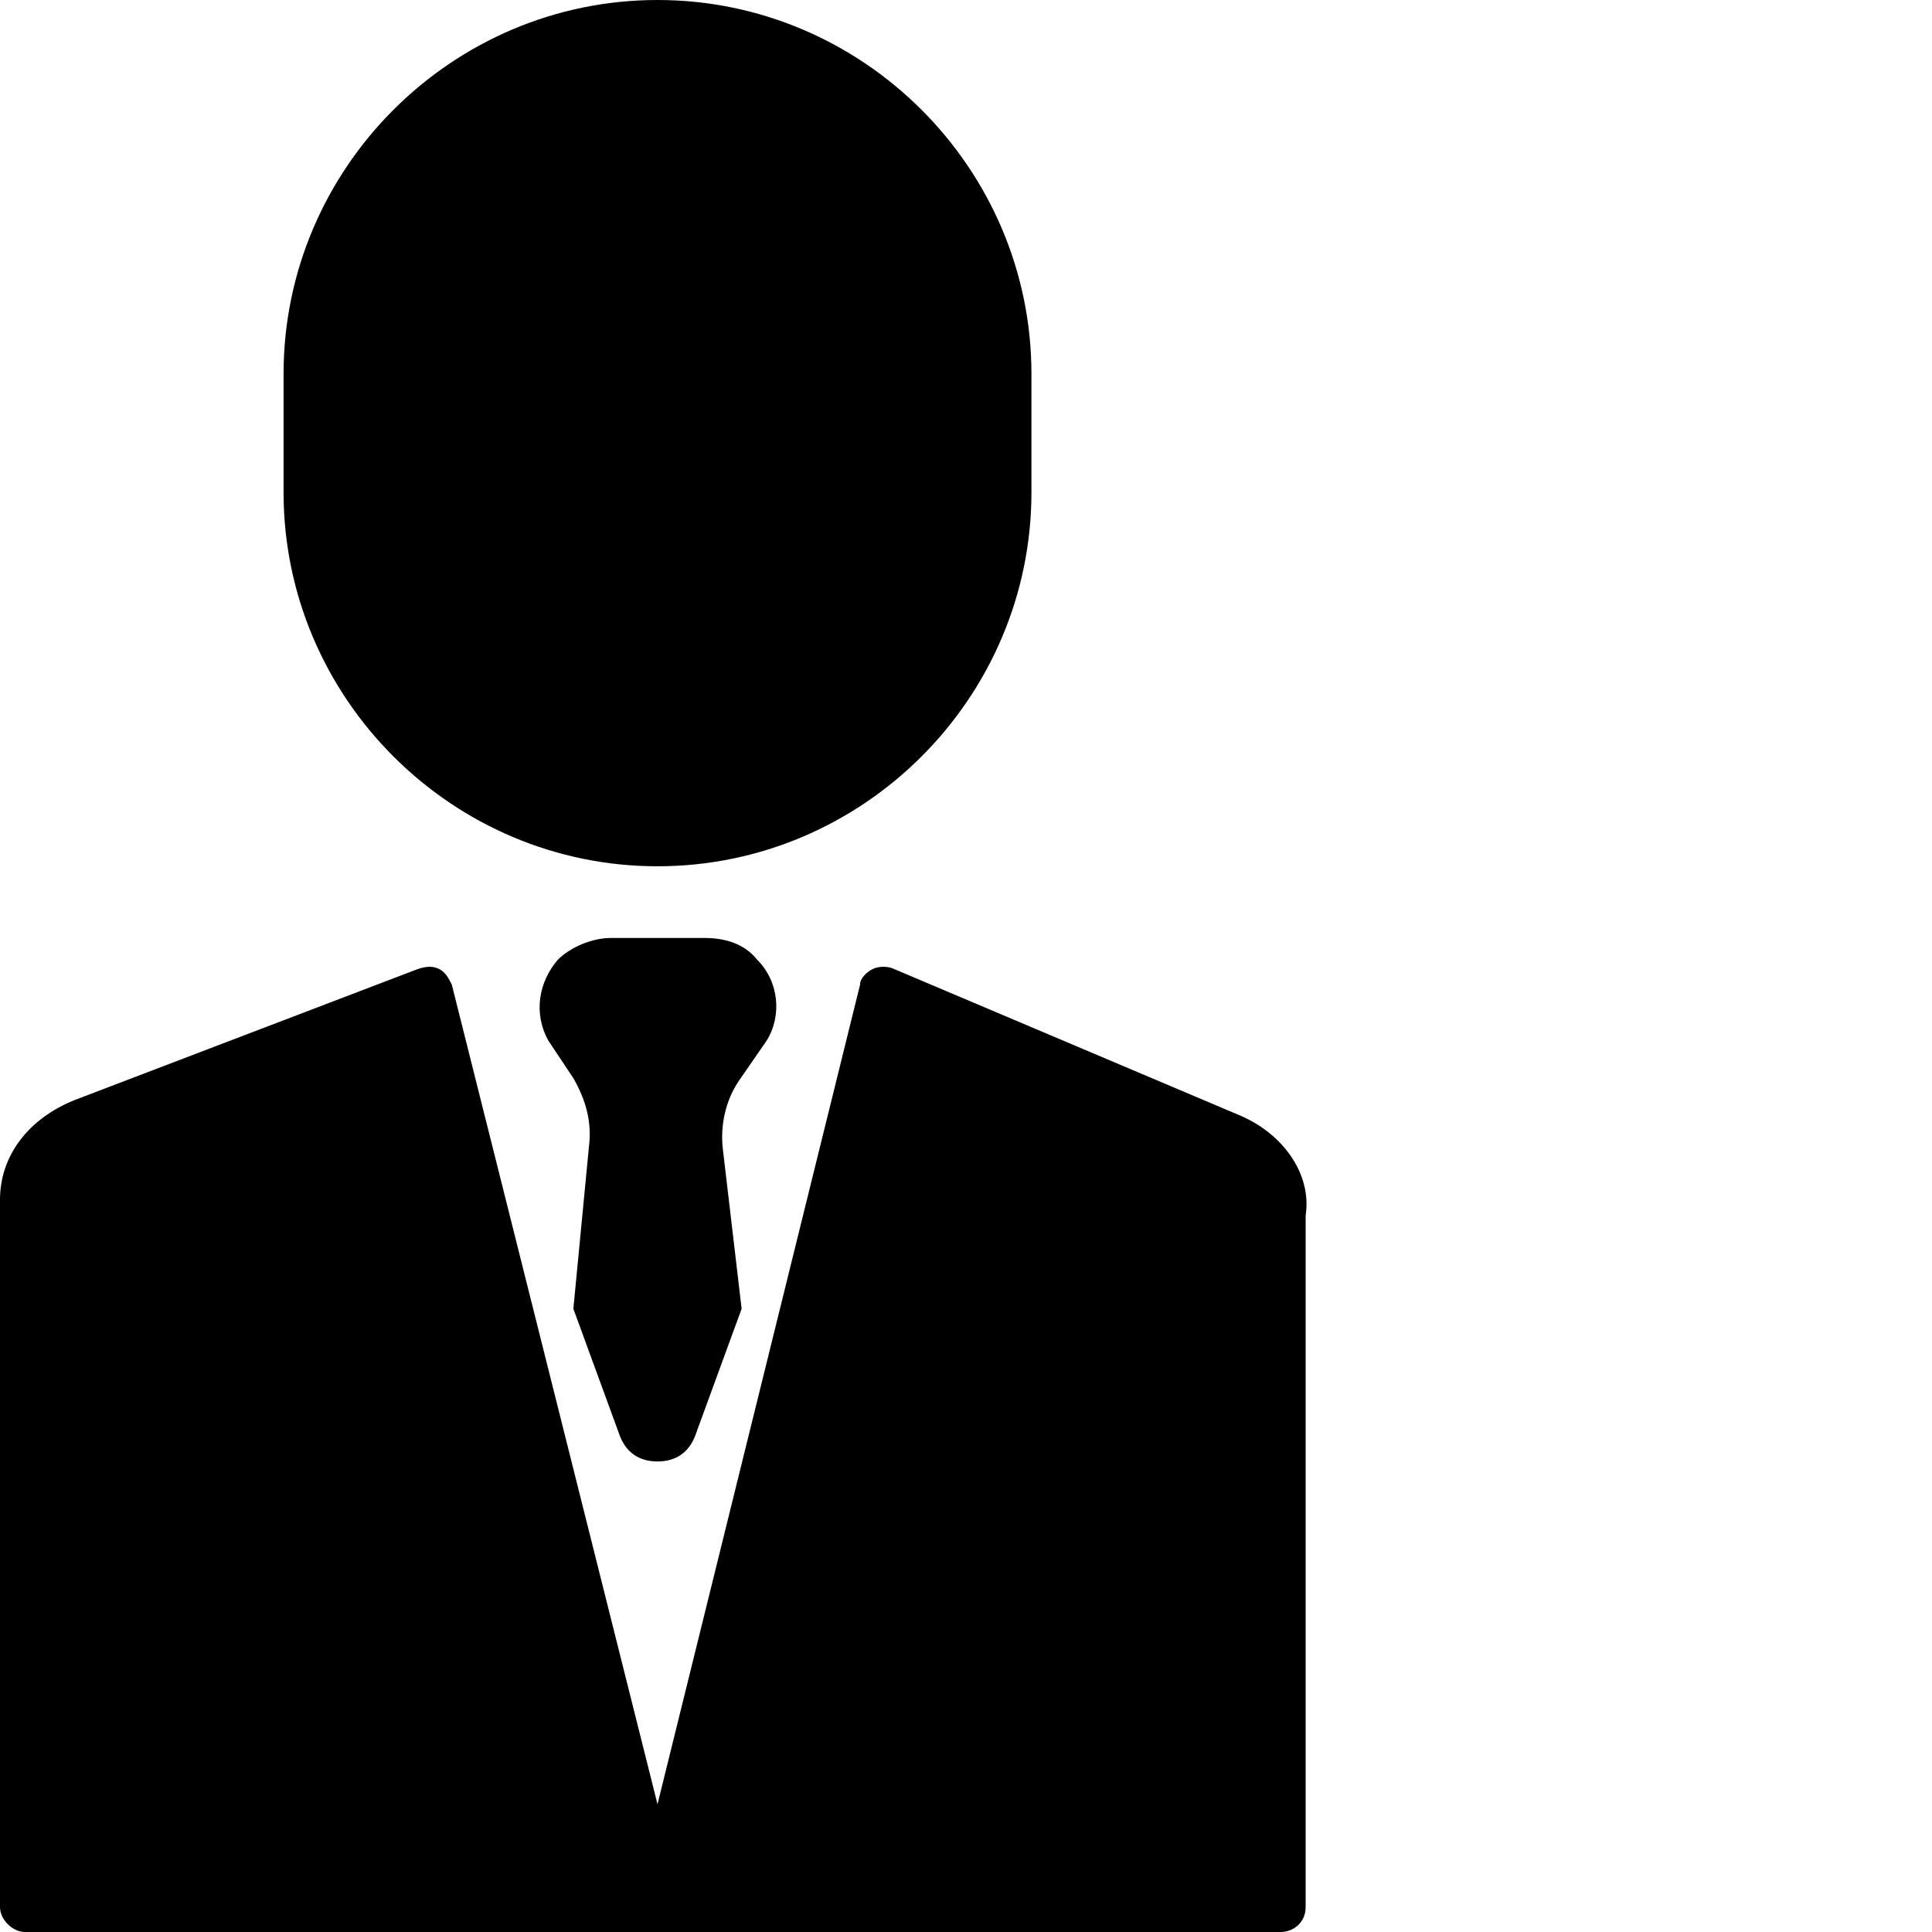 <svg xmlns="http://www.w3.org/2000/svg" version="1.1" xmlns:xlink="http://www.w3.org/1999/xlink" width="512" height="512" x="0" y="0" viewBox="0 0 496 496" style="enable-background:new 0 0 512 512" xml:space="preserve"><g><path d="m318.398 286.398-88.796-37.597c-1.602-.801-4-.801-5.602 0s-3.2 2.398-3.2 4l-52 210.398L116 252.801c-.8-1.602-1.602-3.2-3.2-4-1.6-.801-3.198-.801-5.6 0l-88 33.597C7.2 287.2 0 296.801 0 308v181.602C0 492.8 3.2 496 6.398 496h322.403c3.199 0 6.398-2.398 6.398-6.398V312c1.602-10.398-5.597-20.8-16.8-25.602zm0 0" fill="#000000" opacity="1" data-original="#000000"></path><path d="M196.8 267.2c4-6.4 3.2-15.2-2.402-20.802-3.199-4-8-5.597-13.597-5.597h-24c-4.801 0-10.403 2.398-13.602 5.597-4.8 5.602-6.398 13.602-2.398 20.801l6.398 9.602c3.2 5.597 4.801 11.199 4 17.597l-4 41.602 12 32.8c1.602 4 4.801 6.4 9.602 6.4s8-2.4 9.597-6.4l12-32.8-4.796-40.8c-.801-6.4.796-12.802 4-17.598zM168.8 222.398c52.802 0 96-43.199 96-96V96c0-52.8-43.198-96-96-96s-96 43.2-96 96v30.398c0 52.801 43.2 96 96 96zm0 0" fill="#000000" opacity="1" data-original="#000000"></path></g></svg>